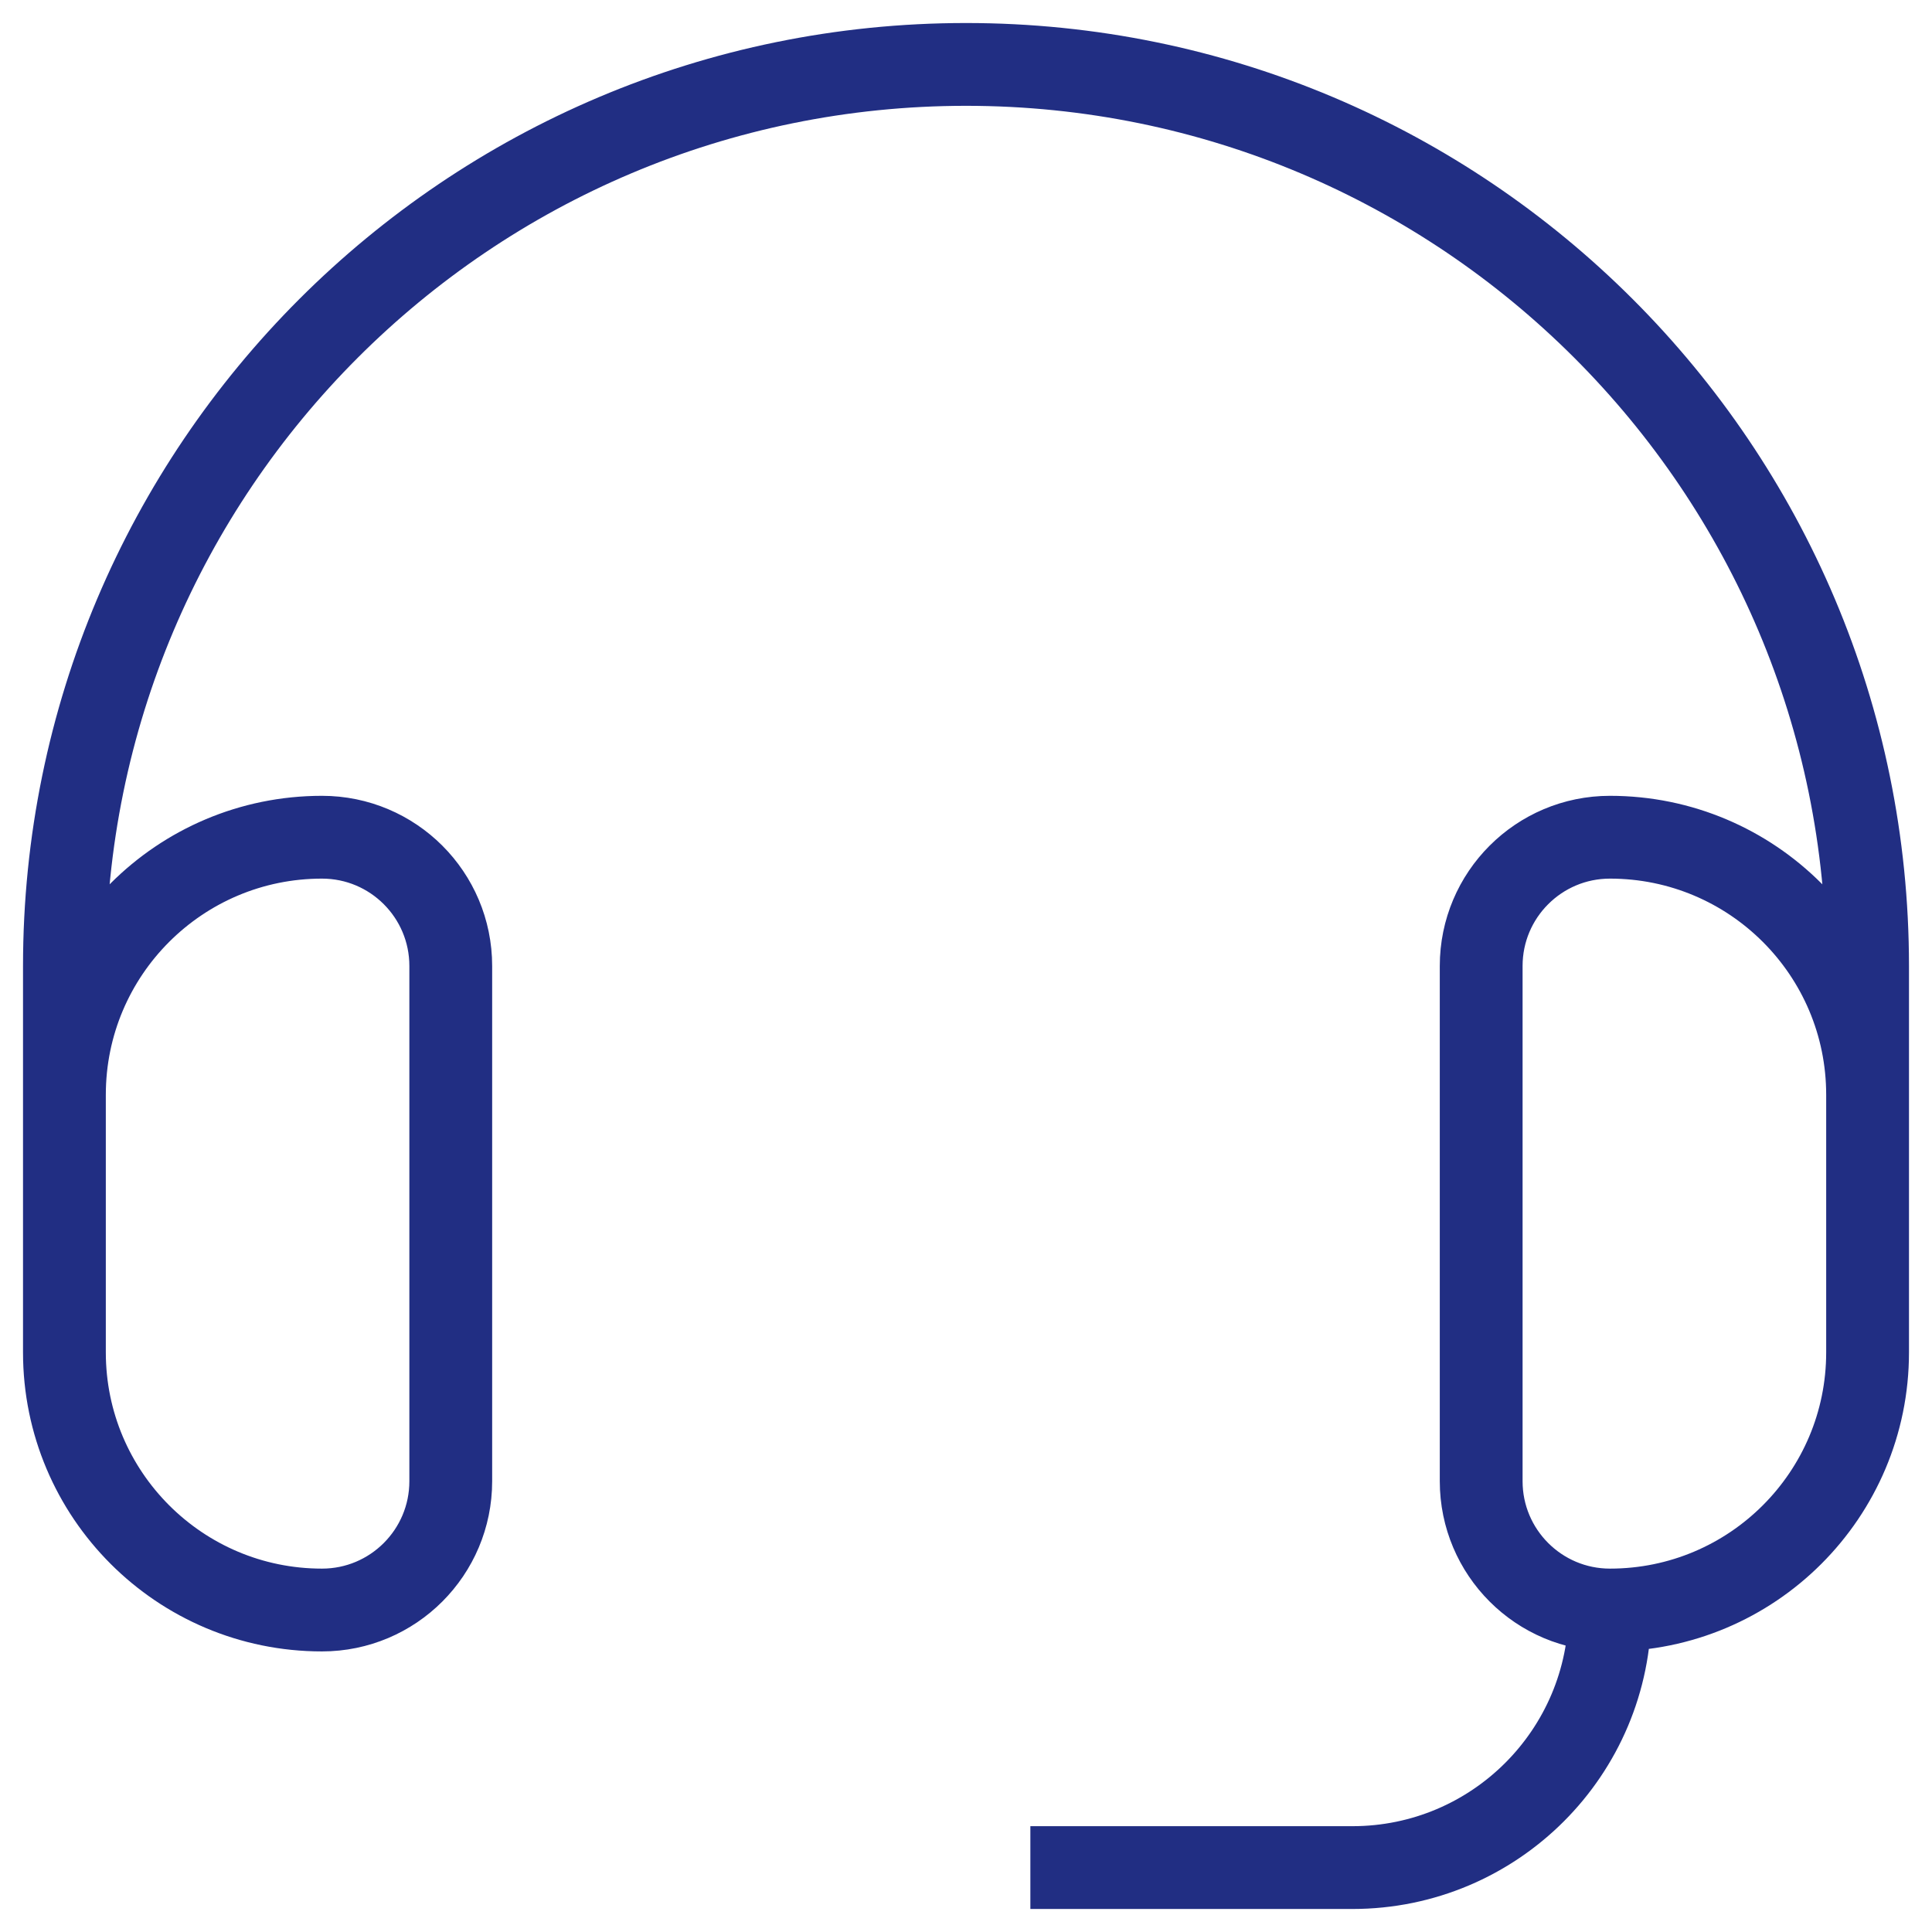 <svg width="35" height="35" viewBox="0 0 35 35" fill="none" xmlns="http://www.w3.org/2000/svg">
<g id="headset">
<path id="Vector" d="M29.166 29.167C31.744 29.167 33.833 27.077 33.833 24.5V19.833C33.833 17.256 31.744 15.167 29.166 15.167C27.878 15.167 26.833 16.211 26.833 17.5V26.833C26.833 28.122 27.878 29.167 29.166 29.167ZM29.166 29.167C29.166 31.744 27.077 33.833 24.5 33.833H18.666M33.833 23.333V17.5C33.833 8.479 26.52 1.167 17.5 1.167C8.479 1.167 1.167 8.479 1.167 17.5V23.333M5.833 29.167C7.122 29.167 8.166 28.122 8.166 26.833V17.5C8.166 16.211 7.122 15.167 5.833 15.167C3.256 15.167 1.167 17.256 1.167 19.833V24.5C1.167 27.077 3.256 29.167 5.833 29.167Z" stroke="#212E83" stroke-width="1.5"/>
</g>
</svg>
